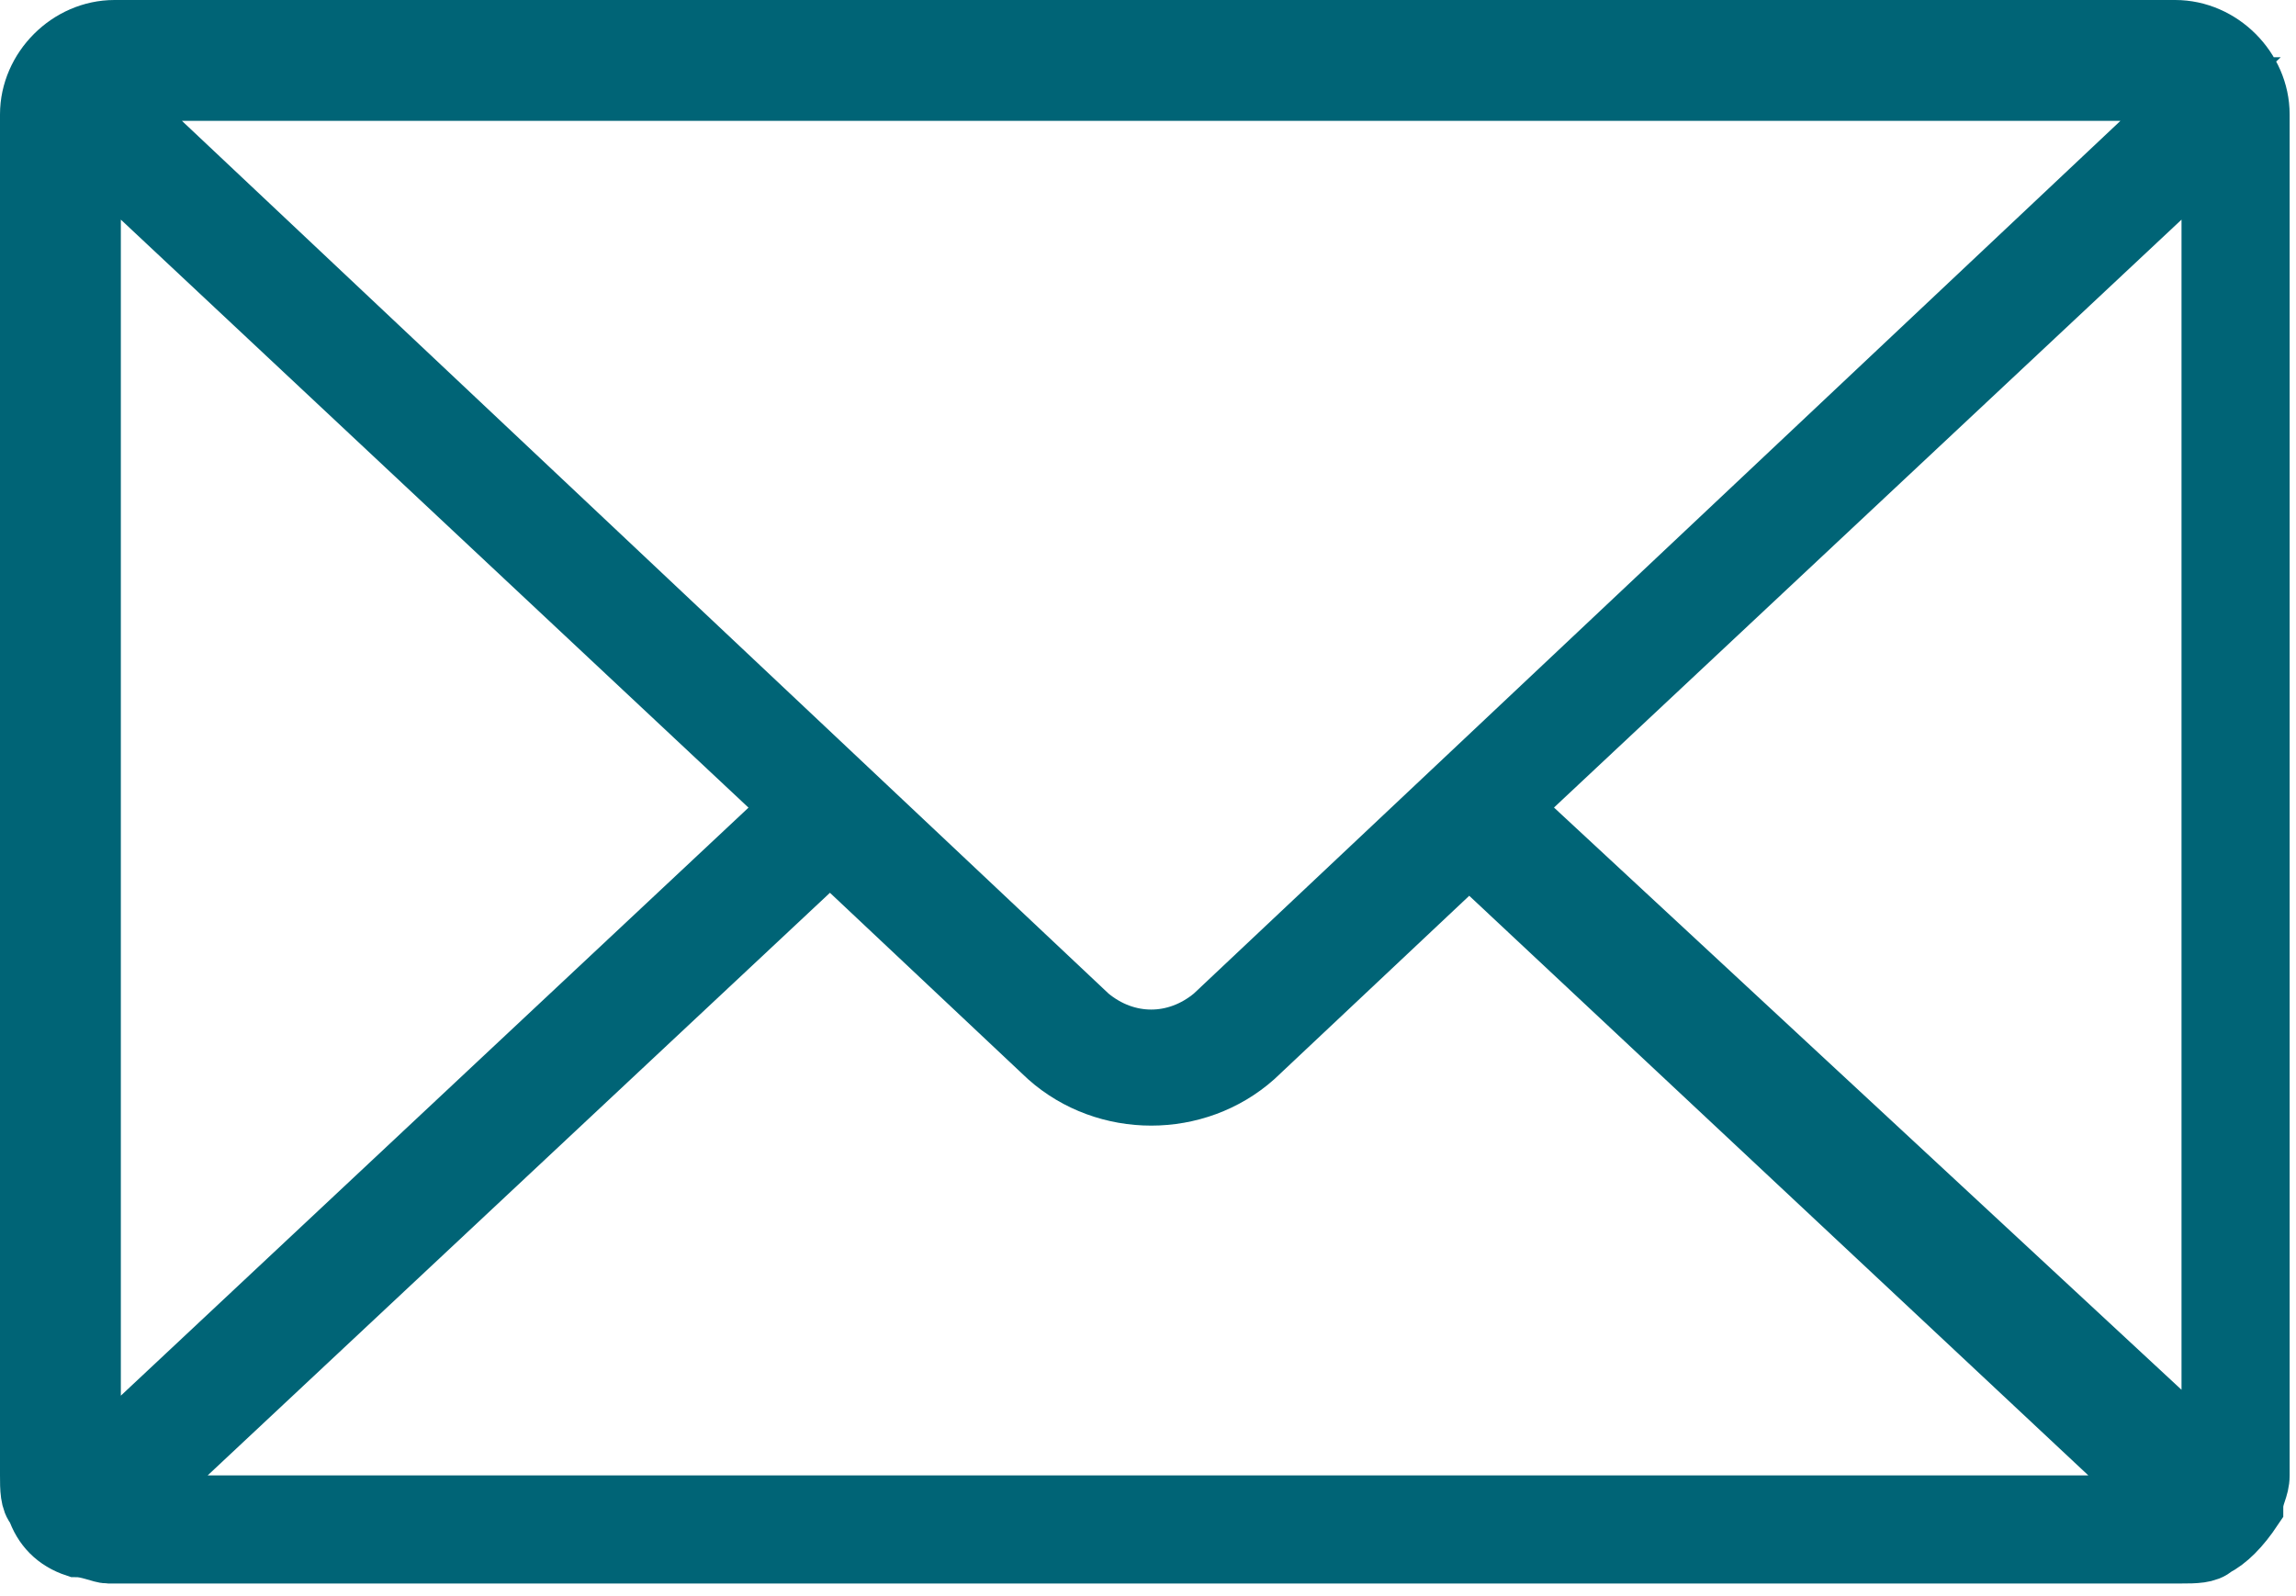 <?xml version="1.0" encoding="UTF-8"?>
<svg xmlns="http://www.w3.org/2000/svg" width="36.1" height="25.1" version="1.1" viewBox="0 0 36.1 25.1">
  <defs>
    <style>
      .cls-1 {
        fill: #006476;
        stroke: #006476;
      }
    </style>
  </defs>
  <g>
    <g id="Layer_1">
      <path id="Path_3076" class="cls-1" d="M1.8.5c-.7,0-1.3.6-1.3,1.3v21.4c0,.2,0,.4.1.5.1.3.3.5.6.6h0s0,0,0,0c.2,0,.4.1.5.1h32.6c.2,0,.4,0,.5-.1h0s0,0,0,0c.2-.1.4-.3.6-.6,0-.2.1-.3.1-.5V1.8c0-.7-.6-1.3-1.3-1.3H1.8ZM1.8,1.4h32.6c0,0,.1,0,.2,0l-15.5,14.6c-.6.5-1.4.5-2,0L1.6,1.4c0,0,.1,0,.2,0h0ZM1.4,2.3l11.1,10.4L1.4,23.1V2.3ZM34.8,2.3v20.7l-11.1-10.3,11.1-10.4ZM13.1,13.4l3.4,3.2c.9.8,2.3.8,3.2,0l3.4-3.2,11,10.3H2l11-10.3Z"/>
    </g>
  </g>
</svg>
